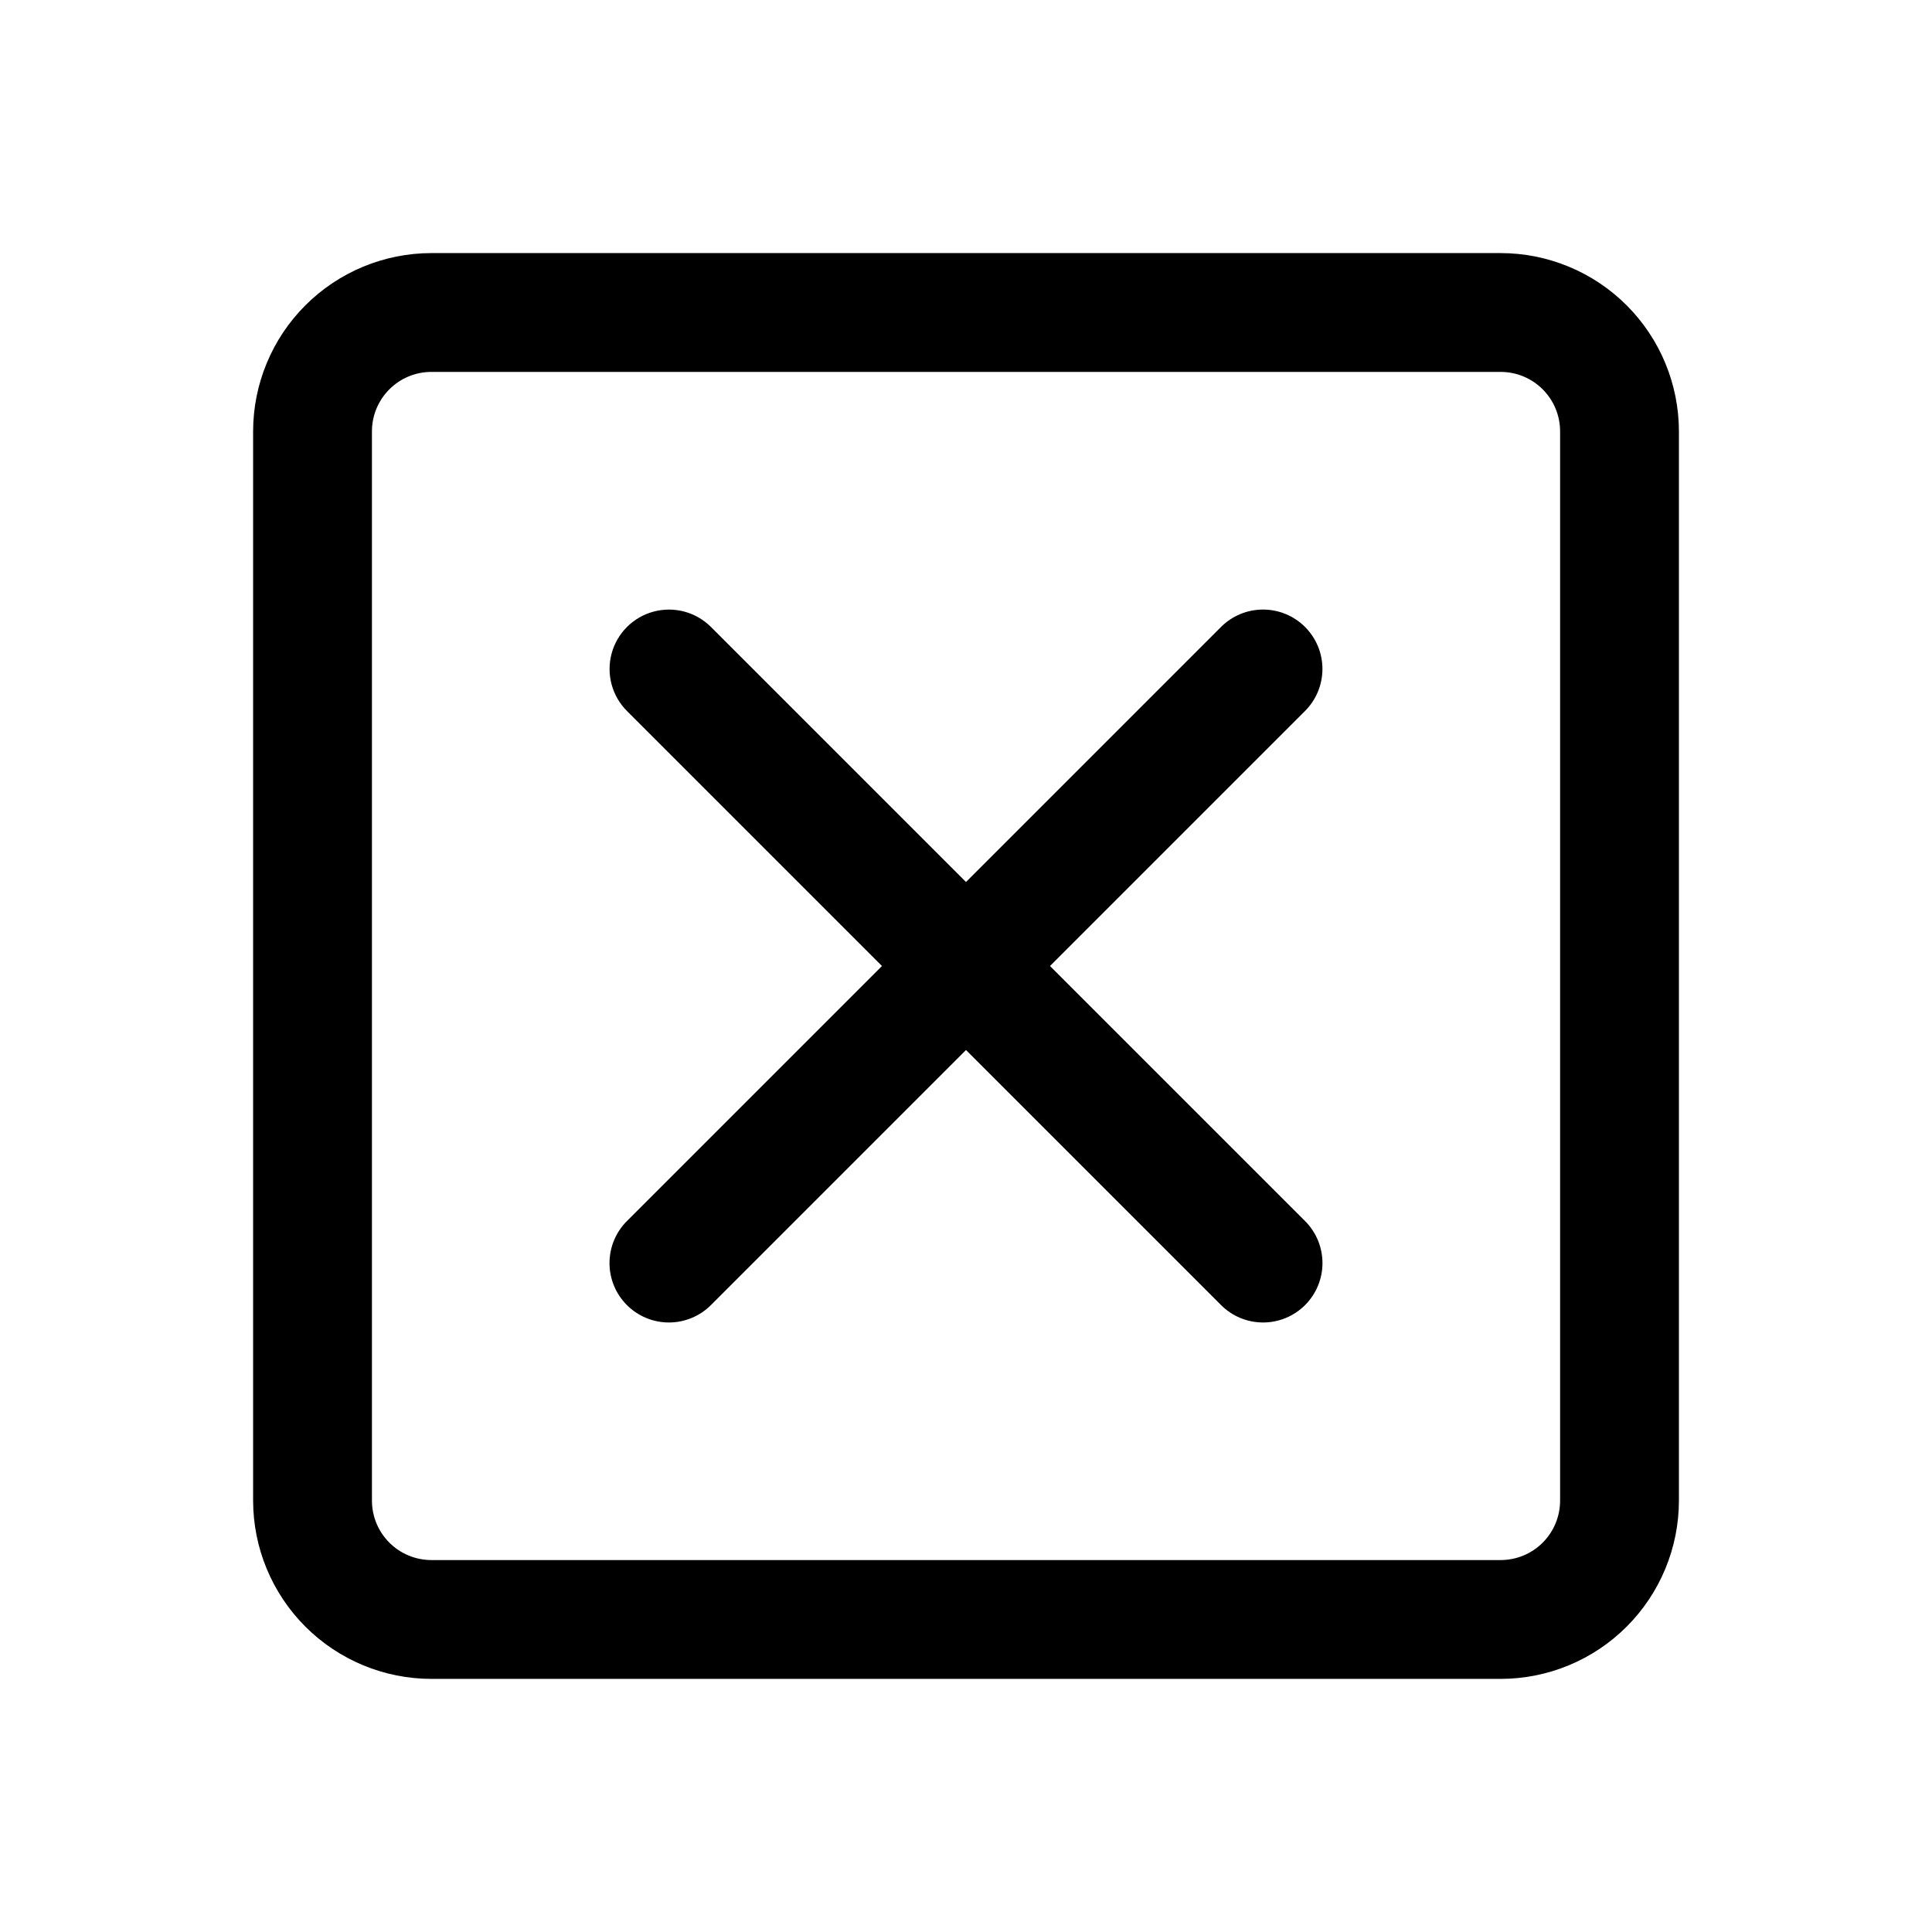 <?xml version="1.0" encoding="UTF-8"?>
<!-- Uploaded to: SVG Find, www.svgrepo.com, Generator: SVG Find Mixer Tools -->
<svg fill="#000000" width="800px" height="800px" version="1.1" viewBox="144 144 512 512" xmlns="http://www.w3.org/2000/svg">
 <g>
  <path d="m489.85 310.15c-2.953-2.953-6.957-4.613-11.133-4.613s-8.18 1.66-11.133 4.613l-67.586 67.586-67.59-67.59v0.004c-3.977-3.973-9.773-5.523-15.203-4.066-5.43 1.457-9.668 5.695-11.125 11.125-1.457 5.43 0.094 11.227 4.062 15.203l67.59 67.59-67.59 67.59v-0.004c-2.953 2.953-4.617 6.957-4.617 11.137-0.004 4.176 1.656 8.184 4.609 11.137s6.961 4.613 11.141 4.609c4.176 0 8.18-1.66 11.133-4.617l67.59-67.59 67.59 67.59h-0.004c2.953 2.957 6.957 4.617 11.137 4.617 4.176 0.004 8.184-1.656 11.137-4.609s4.613-6.961 4.609-11.137c0-4.18-1.66-8.184-4.617-11.137l-67.59-67.586 67.59-67.59c2.953-2.953 4.609-6.957 4.609-11.133 0-4.176-1.656-8.18-4.609-11.129z"/>
  <path d="m541.7 211.07h-283.39c-12.52 0.012-24.527 4.992-33.383 13.848s-13.836 20.863-13.848 33.383v283.39c0.012 12.523 4.992 24.527 13.848 33.383s20.863 13.836 33.383 13.848h283.39c12.523-0.012 24.527-4.992 33.383-13.848s13.836-20.859 13.848-33.383v-283.39c-0.012-12.52-4.992-24.527-13.848-33.383s-20.859-13.836-33.383-13.848zm15.742 330.62c-0.004 4.176-1.664 8.176-4.613 11.129-2.953 2.949-6.953 4.609-11.129 4.613h-283.39c-4.172-0.004-8.176-1.664-11.125-4.613-2.953-2.953-4.613-6.953-4.617-11.129v-283.39c0.004-4.172 1.664-8.176 4.617-11.125 2.949-2.953 6.953-4.613 11.125-4.617h283.39c4.176 0.004 8.176 1.664 11.129 4.617 2.949 2.949 4.609 6.953 4.613 11.125z"/>
 </g>
</svg>